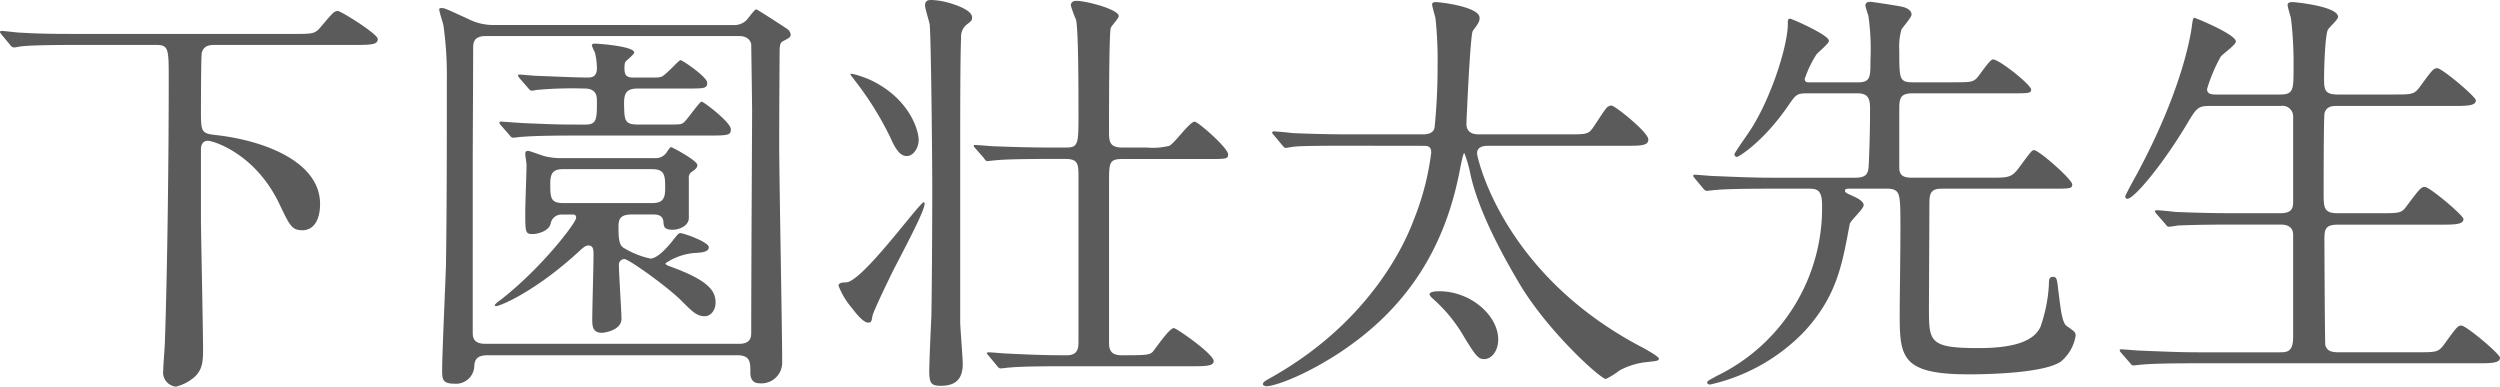 <svg xmlns="http://www.w3.org/2000/svg" width="283.056" height="43.776"><path data-name="パス 266" d="M17.664 5.088c1.44 0 1.44.432 1.44 3.936 0 8.592-.144 21.216-.432 29.616 0 .48-.192 2.784-.192 3.312a1.609 1.609 0 001.44 1.824 5 5 0 002.112-1.1c.864-.816.96-1.68.96-3.072 0-2.064-.24-13.536-.24-14.544V16.9c0-.528.24-.96.768-.96.672 0 5.424 1.488 8.112 7.152 1.152 2.4 1.392 2.976 2.592 2.976 1.44 0 2.016-1.392 2.016-2.976 0-4.656-6-7.1-11.568-7.776-1.776-.192-1.92-.24-1.92-2.5 0-.768 0-6.48.1-6.864.24-.816.912-.864 1.44-.864H40.18c1.92 0 2.592-.048 2.592-.672 0-.576-4.176-3.168-4.512-3.168-.432 0-.576.192-1.92 1.776-.672.816-.912.816-3.072.816H8.88c-2.256 0-4.224 0-6.576-.144-.336 0-1.776-.192-2.112-.192-.144 0-.192.048-.192.144 0 .048.1.144.192.288l.96 1.152a.58.58 0 00.432.288c.144 0 .816-.144 1.008-.144.432-.048 1.824-.144 6.048-.144zm47.184 19.2c.144 0 .384 0 .384.384 0 .528-3.888 5.664-8.592 9.312-.288.192-.624.48-.624.576 0 .048.048.1.144.1.48 0 4.608-1.728 9.6-6.384.48-.432.672-.48.864-.48.576 0 .576.528.576 1.1 0 1.056-.144 6.192-.144 7.344 0 .768.1 1.44 1.1 1.44.288 0 2.208-.288 2.208-1.584 0-.864-.288-5.088-.288-6.048a.636.636 0 01.624-.72c.48 0 4.848 3.12 6.432 4.7 1.3 1.3 1.776 1.776 2.688 1.776.528 0 1.2-.528 1.2-1.584 0-1.536-1.3-2.64-5.088-4.032-.528-.192-.576-.24-.576-.384a6.892 6.892 0 013.168-1.152c.912-.048 1.728-.1 1.728-.672s-2.832-1.584-3.216-1.584c-.192 0-.288.1-.96.96-.24.288-1.536 1.92-2.448 1.92a9.825 9.825 0 01-3.072-1.248c-.288-.24-.528-.528-.528-2.112 0-.96 0-1.632 1.536-1.632h2.448c.432 0 1.056.1 1.1.816.048.528.048.912 1.056.912.72 0 1.824-.432 1.824-1.344v-4.46a.754.754 0 01.288-.72c.48-.336.672-.48.672-.816 0-.48-2.832-2.016-2.976-2.016s-.528.672-.624.768a1.538 1.538 0 01-1.248.48h-10.84a7.9 7.9 0 01-1.488-.192c-.432-.1-1.776-.624-1.968-.624-.24 0-.336.048-.336.384 0 .144.144 1.008.144 1.2 0 .768-.144 4.464-.144 5.328 0 2.256 0 2.5.816 2.5.624 0 1.872-.336 2.064-1.2a1.228 1.228 0 011.2-1.008zm8.976-5.136c1.488 0 1.488.768 1.488 2.208 0 1.2-.336 1.632-1.488 1.632h-10.08c-1.44 0-1.44-.672-1.44-2.208 0-1.2.336-1.632 1.44-1.632zm-18-16.32a6.262 6.262 0 01-2.784-.672c-2.4-1.1-2.688-1.248-3.024-1.248-.1 0-.288 0-.288.144 0 .288.432 1.536.48 1.824a40.616 40.616 0 01.384 6.192c0 6.576 0 14.688-.1 21.024-.048 1.68-.432 9.984-.432 11.856 0 .96.048 1.488 1.344 1.488a2.077 2.077 0 002.3-2.064c.048-.864.576-1.152 1.488-1.152h28.28c1.488 0 1.488.768 1.488 2.016 0 .624.288 1.152.96 1.152a2.357 2.357 0 002.64-2.448c0-3.5-.336-20.736-.336-24.672 0-4.848.048-10.08.048-10.7.048-.48.048-.72.384-.912.72-.384.864-.432.864-.768a.907.907 0 00-.336-.576c-.48-.336-3.456-2.256-3.552-2.256-.24 0-1.008 1.2-1.248 1.344a1.921 1.921 0 01-1.3.432zm27.84 1.248c1.152 0 1.344.72 1.392.912 0 .192.1 6.528.1 7.728 0 1.1-.1 18.288-.1 24.864 0 .528 0 1.344-1.392 1.344h-28.7c-1.44 0-1.44-.816-1.44-1.344V18.628c0-1.872.048-11.04.048-13.152 0-.528 0-1.392 1.392-1.392zm-12 4.7c-.816 0-.96-.384-.96-1.056 0-.48.048-.72.24-.864.336-.288.864-.768.864-.912 0-.72-4.128-1.008-4.416-1.008-.1 0-.384 0-.384.192a3.716 3.716 0 00.336.768 7.564 7.564 0 01.24 1.824c0 1.008-.624 1.056-1.056 1.056-1.344 0-4.224-.144-5.76-.192-.24 0-1.728-.144-1.92-.144-.144 0-.192 0-.192.1s.1.192.192.336l.96 1.1c.144.192.24.288.432.288.144 0 .528-.1.672-.1a45.194 45.194 0 015.28-.144c1.392 0 1.392.96 1.392 1.392 0 2.064 0 2.688-1.3 2.688-2.928 0-3.024 0-6.528-.144-.48 0-2.832-.192-3.024-.192-.144 0-.192.048-.192.1a.61.61 0 00.192.336l.96 1.1c.144.192.24.288.432.288.144 0 .816-.1 1.008-.1 1.68-.144 4.944-.144 6.048-.144h14.592c2.688 0 2.976 0 2.976-.72 0-.768-3.072-3.12-3.312-3.12s-1.632 2.064-2.016 2.352c-.288.24-.48.24-1.824.24h-3.404c-1.536 0-1.488-.576-1.536-2.3 0-1.1.144-1.776 1.536-1.776h5.376c2.256 0 2.5 0 2.5-.672 0-.624-2.784-2.544-3.024-2.544-.192 0-1.728 1.776-2.16 1.872-.24.1-.336.1-1.536.1zm55.392 31.448c-.96 0-1.488-.288-1.488-1.392v-18c0-2.448 0-2.832 1.536-2.832h9.648c2.064 0 2.3 0 2.3-.528 0-.72-3.408-3.7-3.792-3.7-.576 0-2.3 2.5-2.88 2.736a7.653 7.653 0 01-2.544.192h-2.784c-1.488 0-1.488-.768-1.488-1.92 0-1.872 0-10.8.192-11.616.048-.192.912-1.1.912-1.344 0-.768-3.7-1.728-4.8-1.728-.336 0-.624.144-.624.528a12.828 12.828 0 00.576 1.584c.288.912.288 8.16.288 10.656 0 3.456 0 3.84-1.44 3.84h-1.536c-2.256 0-4.224-.048-6.576-.144-.336 0-1.824-.144-2.16-.144-.1 0-.144 0-.144.1 0 .048 0 .1.192.288l.96 1.1c.144.24.24.336.384.336s.864-.1 1.056-.1c.432-.048 1.824-.144 6.048-.144h1.728c1.344 0 1.488.48 1.488 1.824v18.772c0 .72 0 1.632-1.3 1.632-1.392 0-2.928 0-6.768-.192-.288 0-1.776-.144-2.112-.144-.1 0-.192.048-.192.1 0 .1.048.1.24.336l.912 1.1c.144.192.24.288.432.288.144 0 .864-.1 1.008-.1.48-.048 1.872-.144 6.048-.144h14.5c1.536 0 2.544 0 2.544-.576 0-.816-4.224-3.744-4.512-3.744-.528 0-2.016 2.256-2.4 2.688-.288.288-.576.384-2.544.384zM107.328.288A8.454 8.454 0 00105.504 0c-.336 0-.768 0-.768.624 0 .336.48 1.824.528 2.16.144 1.488.288 14.256.288 18.816 0 4.752-.048 11.712-.1 14.256-.048.864-.24 5.184-.24 6.144 0 1.44.24 1.68 1.344 1.68 1.872 0 2.448-1.008 2.448-2.5 0-.72-.288-4.032-.288-4.8V18c0-4.56 0-11.616.1-13.728a1.763 1.763 0 01.576-1.44c.624-.48.672-.528.672-.864 0-.864-2.064-1.488-2.736-1.68zm-8.832 8.74c-.768-.336-2.208-.816-2.208-.624 0 .1.384.528.432.624a36.031 36.031 0 014.128 6.624c.672 1.536 1.2 2.016 1.824 2.016.768 0 1.344-.96 1.344-1.824-.004-1.156-1.104-4.756-5.52-6.816zm-2.064 25.82c.48.624 1.3 1.68 1.872 1.68.336 0 .384-.144.48-.768.1-.528 2.112-4.7 2.592-5.616 1.824-3.5 3.312-6.384 3.312-7.1 0 0 0-.144-.1-.144-.48 0-6.912 8.976-8.784 9.072-.432 0-.864.048-.864.384a8.751 8.751 0 001.492 2.492zm64.752-18.336c.384 0 .864 0 .864.768a30.5 30.5 0 01-1.968 7.584c-.768 2.064-4.512 11.28-16.032 17.808-.768.432-1.056.576-1.056.816 0 .192.288.24.432.24.672 0 3.648-.864 7.872-3.552 7.916-5.088 12.384-12.048 14.064-21.312.048-.144.288-1.536.432-1.536a13.6 13.6 0 01.672 2.3c.96 4.56 4.128 10.032 5.424 12.24 3.168 5.472 9.312 11.04 9.936 11.04a8.97 8.97 0 001.536-.96 8.172 8.172 0 013.168-.96c.864-.1 1.3-.1 1.3-.384 0-.24-1.632-1.152-2.208-1.44-15.6-8.3-18.384-21.408-18.384-21.792 0-.72.624-.864 1.3-.864h15.5c1.728 0 2.592 0 2.592-.72 0-.816-3.792-3.84-4.176-3.84a.781.781 0 00-.528.24c-.288.288-1.248 1.824-1.488 2.16-.576.864-.816.864-2.832.864h-10.18c-.96 0-1.392-.432-1.392-1.2 0-.24.432-10.128.72-10.512.672-.912.768-1.056.768-1.488 0-1.248-4.464-1.776-4.944-1.776-.288 0-.432.1-.432.24 0 .24.336 1.344.384 1.584a44.642 44.642 0 01.24 5.328 69.172 69.172 0 01-.336 7.008c-.1.768-.96.816-1.3.816h-8.256c-2.256 0-4.224-.048-6.576-.144-.288-.048-1.776-.192-2.112-.192a.127.127 0 00-.144.144c0 .048 0 .1.192.288l.912 1.1c.192.192.24.336.432.336.144 0 .864-.144 1.008-.144.48-.048 1.536-.1 6.048-.1zm8.448 21.936c0-2.736-3.12-5.472-6.672-5.472-.624 0-1.1.1-1.1.336 0 .144.192.336.288.432a17.172 17.172 0 013.6 4.368c1.344 2.208 1.632 2.544 2.3 2.544.864 0 1.584-.96 1.584-2.208zm44.016-17.088c1.344 0 1.392.624 1.488 1.824.1 1.728-.048 10.368-.048 12.288 0 4.944.144 6.912 7.824 6.912.864 0 8.3 0 10.416-1.44a4.777 4.777 0 001.68-2.928c0-.384-.1-.48-1.008-1.1-.576-.384-.72-2.3-.96-4.08-.144-1.344-.192-1.488-.624-1.488s-.432.384-.432.864a17.242 17.242 0 01-.96 4.8c-.816 1.776-3.408 2.4-7.008 2.4-5.616 0-5.616-.72-5.616-4.56 0-1.632.048-9.7.048-11.52 0-1.248 0-1.968 1.392-1.968h12.336c2.208 0 2.448 0 2.448-.48 0-.576-3.792-3.888-4.32-3.888-.24 0-.384.192-1.584 1.824-.96 1.3-1.2 1.3-3.456 1.3h-8.784c-.96 0-1.44-.24-1.44-1.152v-6.48c0-1.3.048-1.92 1.488-1.92h11.04c2.16 0 2.4 0 2.4-.432 0-.528-3.6-3.408-4.32-3.408-.384 0-1.584 1.92-1.92 2.208-.48.384-.72.384-3.072.384h-4.08c-1.536 0-1.536-.384-1.536-3.648a7 7 0 01.24-2.3c.1-.24 1.152-1.392 1.152-1.728 0-.384-.384-.72-1.008-.864-.336-.1-3.5-.576-3.648-.576-.288 0-.576.1-.576.432a9.674 9.674 0 00.336 1.1 26.661 26.661 0 01.24 5.088c0 1.92 0 2.5-1.44 2.5h-5.472c-.24 0-.528 0-.528-.384a12.057 12.057 0 011.3-2.736c.144-.24 1.44-1.248 1.44-1.584 0-.672-4.224-2.5-4.368-2.5-.288 0-.288.144-.288.576 0 2.5-1.872 8.3-4.128 11.856-.288.48-1.92 2.736-1.92 2.928a.31.31 0 00.288.288c.192 0 3.024-1.728 5.808-5.808.864-1.248.96-1.392 2.16-1.392h5.712c1.248 0 1.392.72 1.392 1.728 0 2.112-.048 4.176-.144 6.288-.048.912-.1 1.536-1.536 1.536h-9.5c-2.256 0-4.224-.1-6.576-.192-.288 0-1.776-.144-2.112-.144-.1 0-.144 0-.144.1s0 .1.192.336l.912 1.1c.192.192.24.288.432.288.144 0 .864-.1 1.008-.1.48-.048 1.872-.144 6.1-.144h4.448c.864 0 1.488.1 1.488 1.824a21.14 21.14 0 01-11.948 19.388c-.96.528-1.056.576-1.056.72 0 .24.24.24.336.24a21.228 21.228 0 0010.656-6c3.7-4.032 4.272-7.536 5.136-12.144.048-.384 1.584-1.728 1.584-2.16 0-.384-.528-.72-1.056-.96-.96-.432-1.056-.48-1.056-.672 0-.24.24-.24.624-.24zm37.44-10.656c-.624 0-1.2 0-1.2-.624a18.436 18.436 0 011.536-3.652c.192-.288 1.728-1.344 1.728-1.728 0-.816-4.608-2.688-4.7-2.688s-.192.1-.288 1.008c-.144.96-1.056 7.152-6.336 16.9-.432.768-1.2 2.208-1.2 2.3 0 .144.048.288.24.288.768 0 4.032-3.936 6.672-8.352 1.2-2.016 1.3-2.16 2.784-2.16h7.92a1.2 1.2 0 011.392 1.248v9.408c0 .768 0 1.488-1.44 1.488h-5.328c-2.256 0-4.224-.048-6.576-.144-.336-.048-1.776-.192-2.112-.192-.144 0-.192.048-.192.144 0 .048.048.1.192.288l.96 1.1c.144.192.24.336.432.336a8.481 8.481 0 001.008-.144c.432 0 1.824-.1 6.048-.1h5.616c1.1 0 1.392.576 1.392 1.152v11.58c0 1.728-.72 1.728-1.584 1.728h-9.168c-2.256 0-4.224-.1-6.576-.192-.336 0-1.824-.144-2.112-.144-.144 0-.192 0-.192.1s0 .1.192.336l.96 1.1c.144.192.24.288.384.288.192 0 .864-.1 1.056-.1.432-.048 1.824-.144 6.048-.144h31.868c1.44 0 2.544 0 2.544-.624 0-.432-3.84-3.648-4.368-3.648-.432 0-.576.24-2.016 2.208-.624.816-.864.816-3.072.816h-8.788c-.768 0-1.344-.1-1.536-.816-.048-.24-.1-10.56-.1-12 0-1.152.144-1.632 1.536-1.632h11.616c1.488 0 2.592 0 2.592-.624 0-.432-3.84-3.648-4.368-3.648-.432 0-.576.192-2.064 2.16-.576.816-.816.816-3.072.816h-4.744c-1.488 0-1.584-.576-1.584-2.064 0-1.392 0-8.88.1-9.264.24-.816.912-.816 1.44-.816h13.152c1.44 0 2.544 0 2.544-.624 0-.432-3.84-3.648-4.368-3.648-.432 0-.576.192-2.016 2.16-.624.816-.864.816-3.072.816h-6.196c-1.488 0-1.536-.576-1.536-1.824 0-1.008.1-4.8.432-5.52.144-.24 1.152-1.152 1.152-1.44 0-1.2-4.848-1.68-5.184-1.68s-.528.1-.528.336.336 1.3.384 1.536a42.645 42.645 0 01.288 5.616c0 2.4 0 2.976-1.488 2.976z" fill="#333" opacity=".8"/></svg>